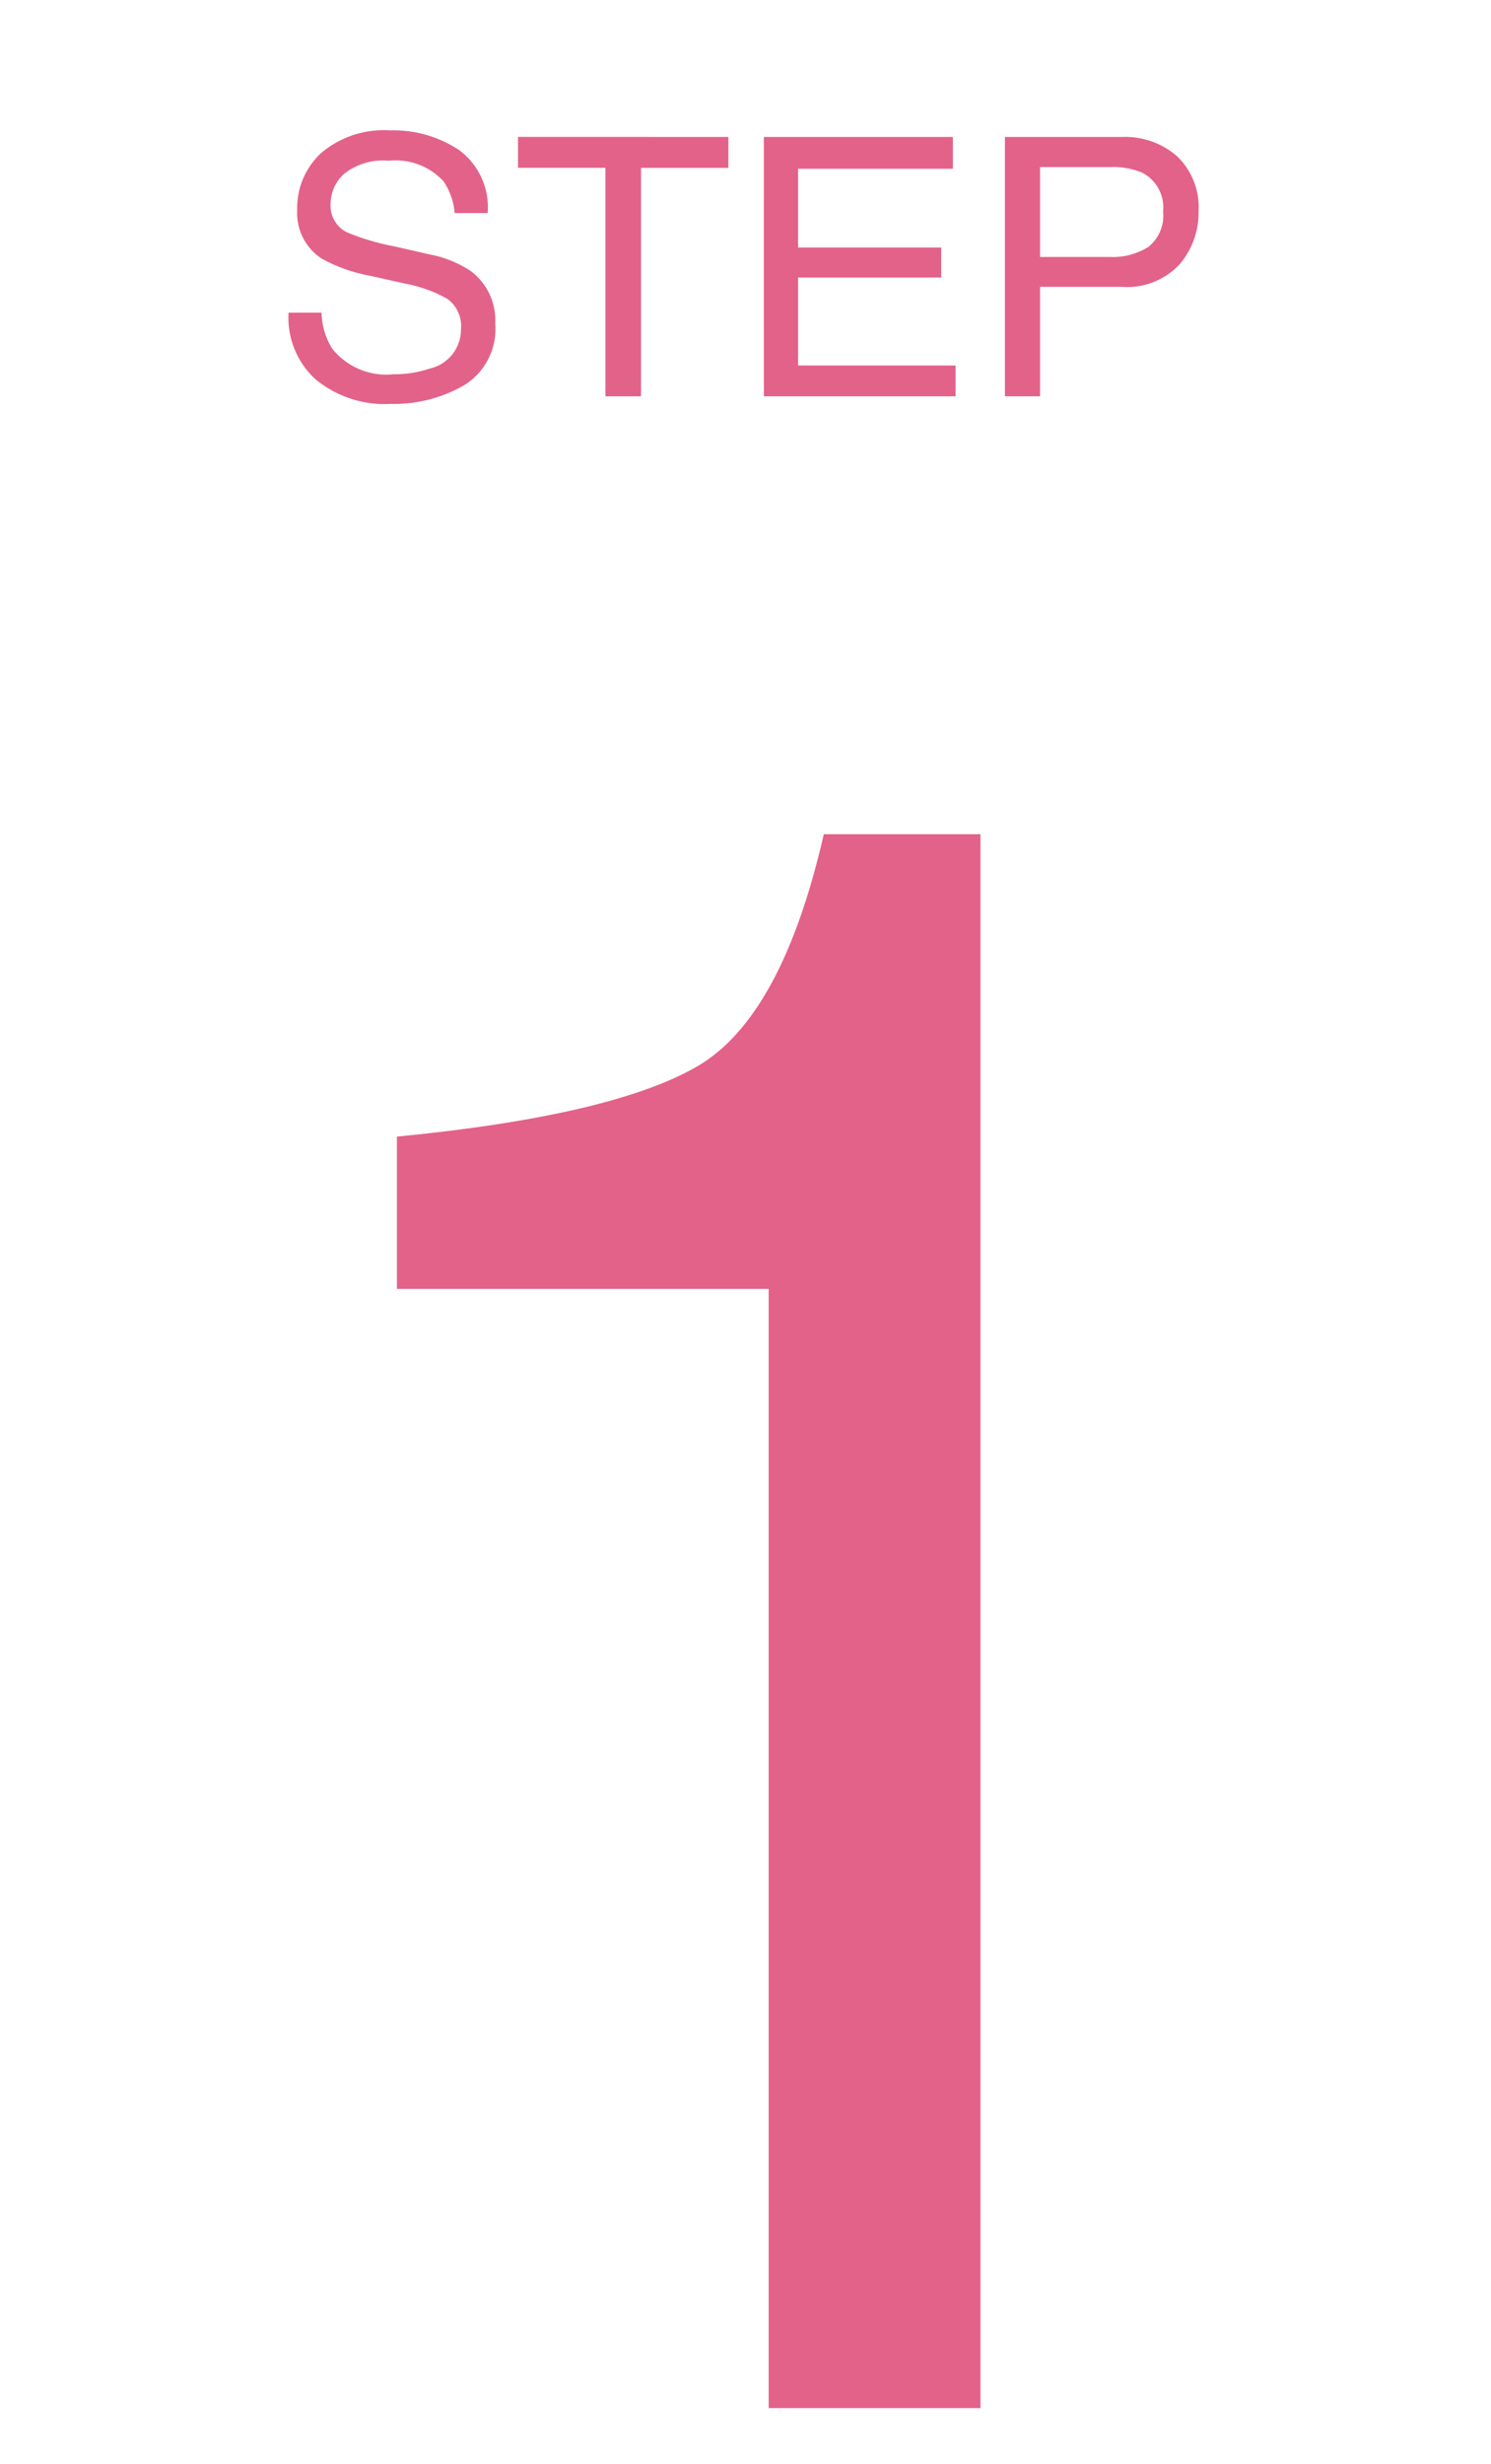<svg xmlns="http://www.w3.org/2000/svg" width="66" height="109" viewBox="0 0 66 109">
  <g id="step_1.svg" transform="translate(1225 -3054)">
    <rect id="長方形_475" data-name="長方形 475" width="66" height="109" transform="translate(-1225 3054)" fill="none"/>
    <path id="パス_2572" data-name="パス 2572" d="M9.57-49.512V-56.25q9.521-.928,13.281-3.1t5.615-10.278H35.4V0H26.025V-49.512Z" transform="translate(-1217 3160.533)" fill="#e36289"/>
    <path id="パス_2571" data-name="パス 2571" d="M2.234-3.7A3.136,3.136,0,0,0,2.7-2.117,3.055,3.055,0,0,0,5.422-.977a4.826,4.826,0,0,0,1.594-.25A1.771,1.771,0,0,0,8.406-2.961,1.5,1.5,0,0,0,7.82-4.3a5.916,5.916,0,0,0-1.859-.68L4.406-5.328A7.04,7.04,0,0,1,2.25-6.086,2.4,2.4,0,0,1,1.156-8.234a3.308,3.308,0,0,1,1.07-2.539,4.294,4.294,0,0,1,3.031-.992,5.265,5.265,0,0,1,3.066.871A3.144,3.144,0,0,1,9.586-8.109H8.125a2.876,2.876,0,0,0-.5-1.414,2.9,2.9,0,0,0-2.414-.9,2.793,2.793,0,0,0-1.977.578,1.809,1.809,0,0,0-.6,1.344,1.312,1.312,0,0,0,.7,1.234,10.318,10.318,0,0,0,2.086.625l1.609.367a4.931,4.931,0,0,1,1.8.727A2.721,2.721,0,0,1,9.922-3.211,2.916,2.916,0,0,1,8.535-.484a6.21,6.21,0,0,1-3.223.82A4.819,4.819,0,0,1,1.961-.758,3.69,3.69,0,0,1,.773-3.7Zm18.008-7.773v1.367H16.375V0H14.8V-10.109H10.93v-1.367Zm1.57,0H30.18v1.406H23.328v3.484h6.336v1.328H23.328v3.891H30.3V0H21.813Zm10.672,0h5.164a3.5,3.5,0,0,1,2.469.863,3.133,3.133,0,0,1,.938,2.426,3.527,3.527,0,0,1-.836,2.34,3.167,3.167,0,0,1-2.57,1H34.039V0H32.484Zm7,3.3A1.727,1.727,0,0,0,38.547-9.9a3.385,3.385,0,0,0-1.414-.242H34.039v3.977h3.094a2.957,2.957,0,0,0,1.7-.445A1.765,1.765,0,0,0,39.484-8.18Z" transform="translate(-1213 3071.533)" fill="#e36289"/>
  </g>
</svg>
